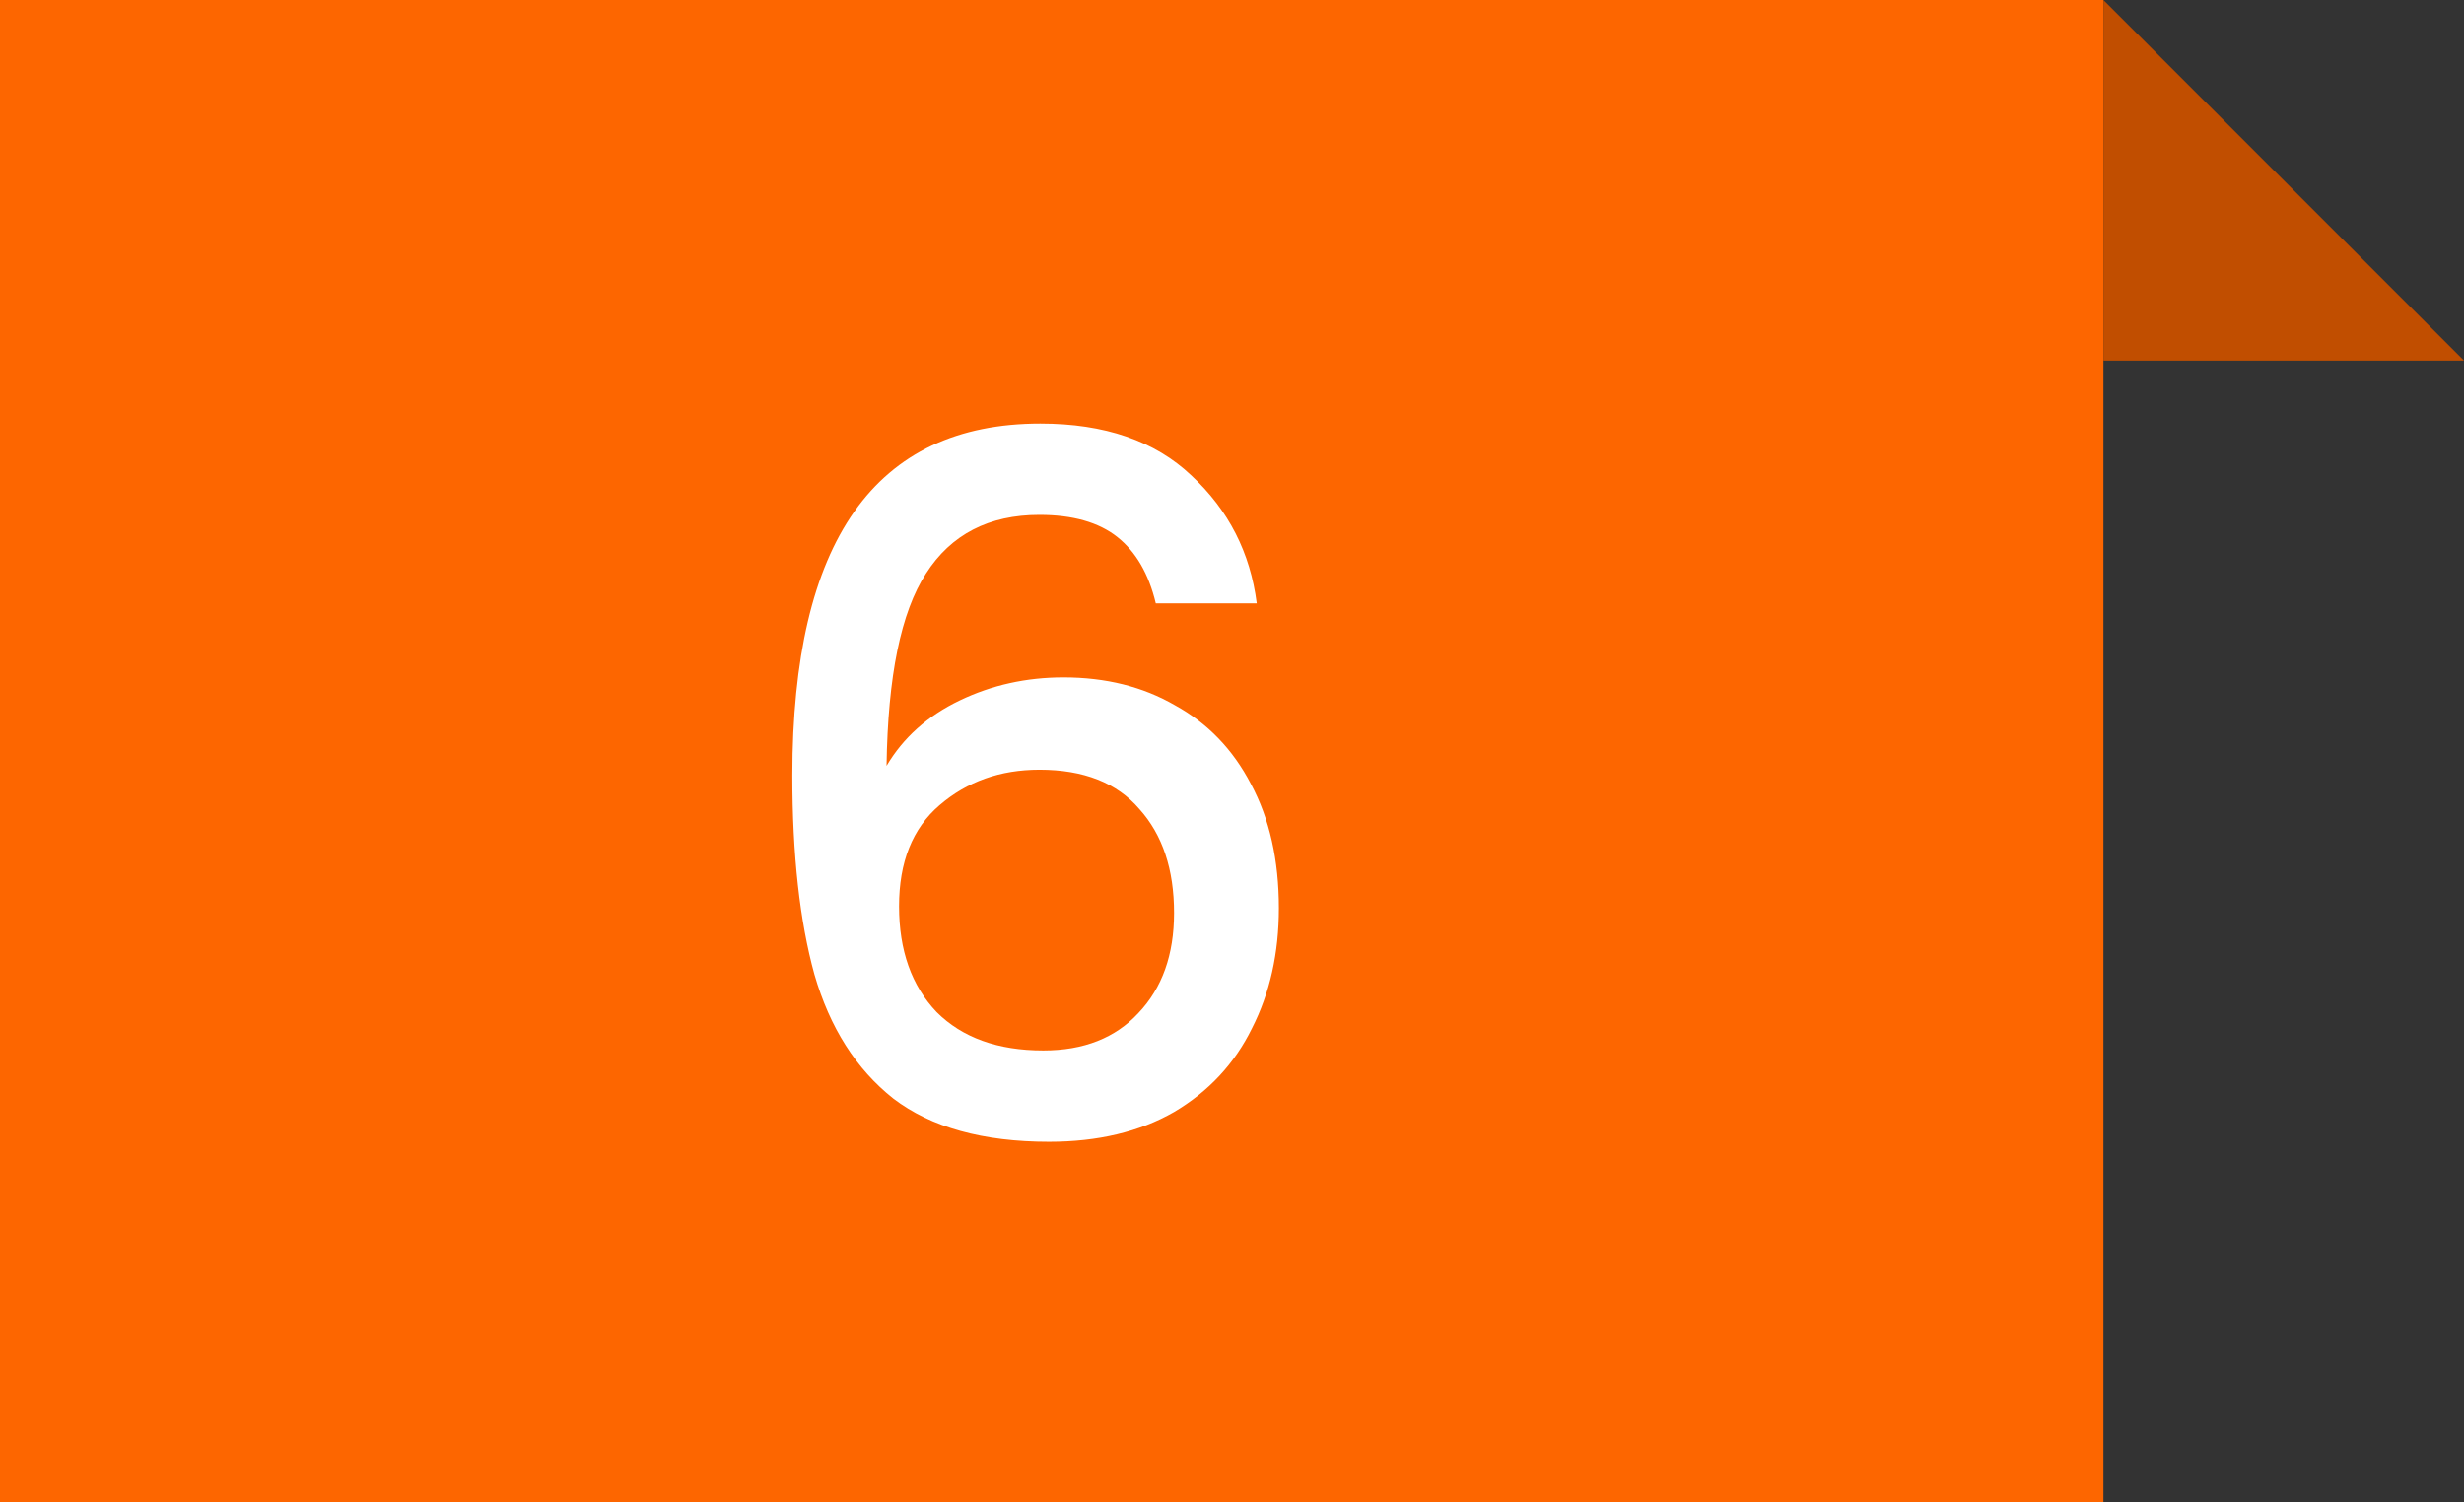 <svg width="41" height="25" viewBox="0 0 41 25" fill="none" xmlns="http://www.w3.org/2000/svg">
<rect x="0" y="0" width="41" height="25" fill="#333333" stroke="none"/>
<rect width="35" height="25" fill="#FD6600"/>
<path d="M19.232 10.04C19.115 9.549 18.901 9.181 18.592 8.936C18.283 8.691 17.851 8.568 17.296 8.568C16.453 8.568 15.824 8.893 15.408 9.544C14.992 10.184 14.773 11.251 14.752 12.744C15.029 12.275 15.435 11.912 15.968 11.656C16.501 11.4 17.077 11.272 17.696 11.272C18.4 11.272 19.019 11.427 19.552 11.736C20.096 12.035 20.517 12.472 20.816 13.048C21.125 13.624 21.28 14.312 21.28 15.112C21.28 15.859 21.131 16.525 20.832 17.112C20.544 17.699 20.112 18.163 19.536 18.504C18.96 18.835 18.267 19 17.456 19C16.357 19 15.493 18.76 14.864 18.28C14.245 17.789 13.808 17.101 13.552 16.216C13.307 15.331 13.184 14.227 13.184 12.904C13.184 9 14.56 7.048 17.312 7.048C18.379 7.048 19.216 7.336 19.824 7.912C20.443 8.488 20.805 9.197 20.912 10.04H19.232ZM17.296 12.808C16.645 12.808 16.091 13.005 15.632 13.4C15.184 13.784 14.96 14.344 14.96 15.08C14.96 15.816 15.168 16.403 15.584 16.84C16.011 17.267 16.603 17.48 17.36 17.48C18.032 17.48 18.56 17.272 18.944 16.856C19.339 16.44 19.536 15.885 19.536 15.192C19.536 14.467 19.344 13.891 18.96 13.464C18.587 13.027 18.032 12.808 17.296 12.808Z" fill="white"/>
<path d="M41 6L35 0V6H41Z" fill="#C14E00"/>
</svg>
